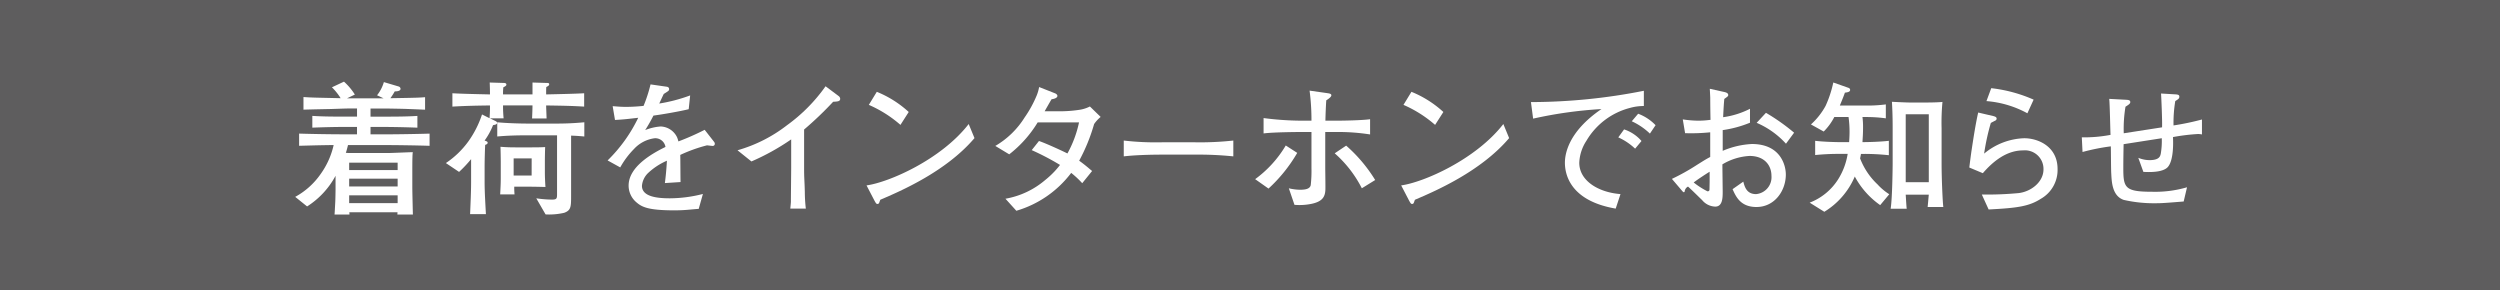 <svg xmlns="http://www.w3.org/2000/svg" width="398.064" height="46.247" viewBox="0 0 398.064 46.247">
  <g id="subtit_2" transform="translate(-13223 36.868)">
    <rect id="長方形_517" data-name="長方形 517" width="398.064" height="46.247" transform="translate(13223 -36.868)" fill="#5e5d5e"/>
    <g id="グループ_887" data-name="グループ 887" transform="translate(28.923)">
      <path id="パス_6823" data-name="パス 6823" d="M1084.957,1040.408h-6.1c-.115.486-.208.831-.346,1.248.276,0,.439.024.508.024h6.146c.554,0,3.651-.139,4-.139-.022.3-.046.509-.046.831-.022.347-.022,1.825-.022,2.126v2.68c0,.486.046,2.633.092,4.3h-2.472l.022-.369h-7.67l.023.369h-2.379c.046-.6.046-.74.114-1.988.023-.3.047-1.756.047-1.964v-2.218a13.158,13.158,0,0,1-4.529,4.876l-1.895-1.524a11.8,11.8,0,0,0,4.044-3.628,12.672,12.672,0,0,0,2.078-4.622c-2.494.024-4.458.094-5.5.116v-1.94c2.148.068,5.244.114,6.885.114h2.333v-1.178H1078.7c-1.849,0-3.7.047-5.523.116v-1.872c1.687.116,3.72.116,5.523.116h1.594v-1.294h-1.433c-.508,0-2.726.092-3.188.092-2.218.046-3.05.069-3.906.093v-2.011c1.249.093,1.735.093,5.916.186a9.234,9.234,0,0,0-1.385-1.734l1.918-.9a9.661,9.661,0,0,1,1.732,2.056l-1.248.6h5.822l-1.039-.484a6.155,6.155,0,0,0,1.085-2.1l2.333.693a.422.422,0,0,1,.323.37c0,.415-.716.415-.924.415a10.553,10.553,0,0,1-.693,1.087c4.367-.069,4.691-.093,5.522-.162v1.988c-.208,0-.484-.024-2.888-.115-.554-.024-2.957-.069-3.442-.069h-2.356v1.294h1.895c1.78,0,3.858,0,5.568-.116v1.872c-2.287-.092-4.436-.116-5.568-.116h-1.895v1.178h2.518c1.456,0,4.6-.046,6.886-.114v1.94c-2.1-.071-5.523-.116-6.886-.116m1.8,2.8h-7.718v1.178h7.718Zm0,2.543h-7.718v1.248h7.718Zm0,2.657h-7.718v1.248h7.718Z" transform="translate(12170.631 -1054.182)" fill="#fff"/>
      <path id="パス_6824" data-name="パス 6824" d="M1105.774,1034.074c0,.323.07,1.779.07,2.079h-2.311c.047-.879.069-1.824.069-2.079h-4.69a19.321,19.321,0,0,0,.092,2.057h-2.171l.855.416c.115.068.276.137.276.3,0,.254-.3.3-.646.369a10.952,10.952,0,0,1-1.341,2.448c.37.14.485.186.485.347,0,.207-.208.278-.393.347-.046.716-.092,2.611-.092,3.4v2.518c0,1.525.116,3.4.208,5.107h-2.518c.068-1.71.16-3.535.16-5.129v-3.628a19.82,19.82,0,0,1-1.916,2.034l-2.1-1.409a14.081,14.081,0,0,0,3.559-3.42,15.915,15.915,0,0,0,2.195-4.321l1.2.6c.069-1.016.069-1.363.069-2.033-1.71.023-3.651.047-5.985.185v-2.125c1.573.092,4,.138,5.985.185,0-.3-.022-1.641-.047-1.895l2.265.069c.207,0,.393.069.393.254s-.161.278-.486.439a8.261,8.261,0,0,0-.046,1.133h4.69v-1.895l2.288.069c.162,0,.371,0,.371.208s-.208.3-.462.439c-.024.323-.024.415-.024,1.178,2.01-.047,4.506-.093,6.053-.185v2.125c-1.988-.115-2.98-.138-6.053-.185m3.974,4.805v9.612c0,1.734-.024,2.287-1.108,2.68a10.742,10.742,0,0,1-2.958.254l-1.48-2.564a18.242,18.242,0,0,0,2.5.207c.808,0,.808-.207.808-.994v-9.242h-4.9c-1.548,0-3.1.046-4.621.186v-2.265c1.595.161,3.9.208,4.621.208h4.553a45.428,45.428,0,0,0,4.69-.208v2.265c-.531-.047-.97-.093-2.1-.14m-6.609,8.134h-2.45a11.955,11.955,0,0,0,.047,1.224h-2.287c.046-.854.093-1.71.093-2.564v-2.565c0-.393-.023-2.1-.047-2.45.878.071,1.573.093,2.45.093h2.472c1.248,0,1.71-.022,2.195-.047-.022.371-.046,1.757-.046,2.172v1.918c0,.647.046,1.618.092,2.264-.9-.024-1.917-.046-2.518-.046m.323-4.506H1100.6v2.726h2.865Z" transform="translate(12175.262 -1054.155)" fill="#fff"/>
      <path id="パス_6825" data-name="パス 6825" d="M1127.291,1040.463c-.116,0-.625-.071-.879-.093a24.044,24.044,0,0,0-4.252,1.526c.024.669.024,3.72.046,4.321l-2.494.161c.093-.739.23-1.871.323-3.559a10.4,10.4,0,0,0-3.05,2.01,3.228,3.228,0,0,0-.926,1.988c0,1.78,2.566,1.988,4.46,1.988a21.436,21.436,0,0,0,5.247-.693l-.67,2.379c-.186,0-.347.022-1.71.139-.531.046-1.18.092-2.172.092-4.228,0-5.2-.554-6.053-1.294a3.48,3.48,0,0,1-1.224-2.657c0-3,3.742-5.105,5.869-6.146a1.646,1.646,0,0,0-1.71-1.385,5.4,5.4,0,0,0-3.3,1.71,13.386,13.386,0,0,0-2.194,2.934l-2.01-1.11a24.11,24.11,0,0,0,4.875-6.792c-1.618.183-2.311.276-3.7.346l-.37-2.195c.624.046,1.248.114,2.172.114a27.127,27.127,0,0,0,2.75-.16,23.347,23.347,0,0,0,1.109-3.42l2.564.369c.208.024.394.139.394.369,0,.255-.046.278-.856.786-.368.762-.462.994-.716,1.525a25.9,25.9,0,0,0,4.922-1.294l-.232,2.195c-1.294.323-4.181.832-5.614,1.017a26.323,26.323,0,0,1-1.317,2.31,8.124,8.124,0,0,1,2.472-.577,3.006,3.006,0,0,1,2.611,1.732,4.2,4.2,0,0,1,.208.648,40.9,40.9,0,0,0,4.182-1.849l1.5,1.918a.507.507,0,0,1,.115.322.329.329,0,0,1-.369.325" transform="translate(12180.232 -1054.097)" fill="#fff"/>
      <path id="パス_6826" data-name="パス 6826" d="M1142.507,1033.38a55.141,55.141,0,0,1-4.621,4.414v6.192c0,1.641.068,1.849.115,3.789a23.037,23.037,0,0,0,.161,2.611h-2.472c.046-.486.093-.994.093-1.085,0-.879.046-4.714.046-5.5v-4.436a36.76,36.76,0,0,1-6.331,3.513l-2.218-1.78a23.231,23.231,0,0,0,7.9-4,26.41,26.41,0,0,0,6.123-6.192l2.1,1.571a.594.594,0,0,1,.229.415c0,.44-.415.44-1.131.486" transform="translate(12184.225 -1054.039)" fill="#fff"/>
      <path id="パス_6827" data-name="パス 6827" d="M1146.057,1048.806c-.047.093-.162.462-.208.533a.267.267,0,0,1-.254.138c-.162,0-.231-.092-.485-.554l-1.248-2.4c3.558-.484,11.876-4.113,16.266-9.772l.923,2.24c-4.529,5.337-11.808,8.456-15,9.819m3.212-11.922a19.3,19.3,0,0,0-5.037-3.188l1.27-2.079a16.894,16.894,0,0,1,5.083,3.212Z" transform="translate(12188.19 -1053.87)" fill="#fff"/>
      <path id="パス_6828" data-name="パス 6828" d="M1176.142,1036.893a28.7,28.7,0,0,1-2.38,5.845c.808.579,1.318,1.016,2.057,1.641l-1.571,1.94a14.705,14.705,0,0,0-1.756-1.641,16.9,16.9,0,0,1-8.734,6.031l-1.734-1.917a13.248,13.248,0,0,0,6.331-2.981,13.624,13.624,0,0,0,2.357-2.4,40.727,40.727,0,0,0-4.506-2.358l1.155-1.455c1.224.416,3.952,1.686,4.529,1.988a17.739,17.739,0,0,0,1.849-4.946h-6.586a18.718,18.718,0,0,1-4.528,5.083l-2.218-1.339a13.522,13.522,0,0,0,4.667-4.529,18.419,18.419,0,0,0,1.964-3.6,6.575,6.575,0,0,0,.347-1.248l2.519.994c.138.046.391.207.391.415,0,.325-.508.485-.924.533-.183.276-1.04,1.8-1.108,1.916h2.818a20.948,20.948,0,0,0,2.866-.254,5.44,5.44,0,0,0,1.524-.508l1.71,1.664a5.5,5.5,0,0,0-1.04,1.133" transform="translate(12192.147 -1054.017)" fill="#fff"/>
      <path id="パス_6829" data-name="パス 6829" d="M1188.282,1040.123h-5.291c-.3,0-3.767,0-6.078.278v-2.519a44.249,44.249,0,0,0,6.078.278h5.291a48.4,48.4,0,0,0,6.076-.278v2.519a54.685,54.685,0,0,0-6.076-.278" transform="translate(12196.096 -1052.371)" fill="#fff"/>
      <path id="パス_6830" data-name="パス 6830" d="M1195.921,1047.063l-2.126-1.5a17.959,17.959,0,0,0,4.875-5.361l1.827,1.178a24.18,24.18,0,0,1-4.575,5.684m11.16-9.01h-2.125v5.661c0,.578.046,3.05.022,3.535-.046,1.084-.439,1.871-2.195,2.24a9.485,9.485,0,0,1-2.726.162l-.9-2.634a8.062,8.062,0,0,0,1.78.232c.763,0,1.571-.093,1.71-.74a20.24,20.24,0,0,0,.115-2.726v-5.73h-1.71c-.208,0-4.39.022-5.915.23v-2.449a47.616,47.616,0,0,0,5.754.415h1.871a35.935,35.935,0,0,0-.3-4.783l2.772.394c.254.046.694.068.694.346,0,.254-.416.554-.809.808-.069.994-.115,2.242-.139,3.236h2.079c.648,0,3.791-.047,5.037-.232v2.426a32.641,32.641,0,0,0-5.014-.392m3.7,8.964a18.654,18.654,0,0,0-4.32-5.569l1.824-1.223a23.782,23.782,0,0,1,4.622,5.476Z" transform="translate(12200.133 -1053.905)" fill="#fff"/>
      <path id="パス_6831" data-name="パス 6831" d="M1214.753,1048.806c-.047.093-.162.462-.208.533a.267.267,0,0,1-.254.138c-.162,0-.23-.092-.484-.554l-1.248-2.4c3.558-.484,11.876-4.113,16.267-9.772l.923,2.24c-4.529,5.337-11.808,8.456-15,9.819m3.212-11.922a19.29,19.29,0,0,0-5.037-3.188l1.27-2.079a16.893,16.893,0,0,1,5.083,3.212Z" transform="translate(12204.621 -1053.87)" fill="#fff"/>
      <path id="パス_6832" data-name="パス 6832" d="M1245.015,1034.212a11.33,11.33,0,0,0-6.954,5.245,6.858,6.858,0,0,0-1.133,3.49c0,2.841,3,4.714,6.563,4.99l-.762,2.311c-7.3-1.248-8.088-5.5-8.088-7.3,0-1.3.462-4.9,5.822-8.549a67.426,67.426,0,0,0-10.883,1.524l-.346-2.635a92.708,92.708,0,0,0,17.977-1.8v2.426a8,8,0,0,0-2.2.3m.809,6.492a9.594,9.594,0,0,0-2.68-1.8l.924-1.27a6.232,6.232,0,0,1,2.772,1.848Zm2.357-2.4a10.46,10.46,0,0,0-2.889-1.964l1.016-1.2a7.438,7.438,0,0,1,2.773,1.825Z" transform="translate(12208.609 -1053.901)" fill="#fff"/>
      <path id="パス_6833" data-name="パス 6833" d="M1260.818,1050.056c-2.564,0-3.283-1.664-3.813-2.841l1.71-1.2c.207.786.509,1.988,2.032,1.988a2.7,2.7,0,0,0,2.451-2.912c0-1.618-1.064-3.166-3.49-3.166a9.365,9.365,0,0,0-4.322,1.341c0,.555.047,4.135.047,4.3,0,.97,0,2.426-1.179,2.426a2.807,2.807,0,0,1-2.079-1.016c-.625-.6-1.664-1.641-2.264-2.172a.988.988,0,0,0-.531.762.151.151,0,0,1-.14.14c-.069,0-.278-.208-.278-.232l-1.616-1.895a34.1,34.1,0,0,0,4.042-2.264c1.294-.81,1.409-.879,2.058-1.226v-3.928a29.847,29.847,0,0,1-4,.139l-.369-2.195a17.888,17.888,0,0,0,2.5.207,14.8,14.8,0,0,0,1.918-.138c-.025-.579-.046-3.051-.046-3.559-.025-.578-.048-.97-.069-1.385l2.172.484c.323.069.762.161.762.508,0,.186-.071.232-.625.623-.069.786-.092,1.017-.186,2.912a13.417,13.417,0,0,0,4.276-1.34v2.218a18.34,18.34,0,0,1-4.344,1.177v3.3a13.469,13.469,0,0,1,4.643-1.087c4.622,0,5.408,3.467,5.408,4.853,0,2.612-1.8,5.176-4.667,5.176m-7.465-5.615c-.346.208-1.756,1.109-2.54,1.71a12.478,12.478,0,0,0,2.194,1.409c.325,0,.325-.185.325-.462l.021-1.062Zm12.155-4.46a13.414,13.414,0,0,0-4.669-3.327l1.48-1.595a32.253,32.253,0,0,1,4.483,3.166Z" transform="translate(12212.941 -1053.963)" fill="#fff"/>
      <path id="パス_6834" data-name="パス 6834" d="M1276.276,1049.947a13.106,13.106,0,0,1-4.043-4.553,12.153,12.153,0,0,1-4.853,5.615l-2.333-1.455a9.3,9.3,0,0,0,4.552-3.744,10.779,10.779,0,0,0,1.5-4.02h-1.27a36.818,36.818,0,0,0-3.906.185v-2.265c1.341.162,3.3.208,3.906.208h1.5c.022-.322.068-.947.068-1.64a17.044,17.044,0,0,0-.16-2.357h-2.267a9.2,9.2,0,0,1-1.685,2.31l-2.035-1.131a11.13,11.13,0,0,0,2.335-2.958,17.75,17.75,0,0,0,1.225-3.72l2.427.855a.353.353,0,0,1,.254.323c0,.323-.417.393-.833.439-.161.462-.323.879-.809,2.057h4.251a23.085,23.085,0,0,0,3.074-.185v2.218a22.861,22.861,0,0,0-3.074-.208h-.646a12.232,12.232,0,0,1,.092,1.71c0,.947-.046,1.455-.092,2.286.9,0,2.772-.046,4.2-.208V1042a37.439,37.439,0,0,0-3.951-.208h-.486c-.071.416-.093.486-.139.716a11.12,11.12,0,0,0,2.772,4.136,9.164,9.164,0,0,0,1.873,1.571Zm7.556.3c.022-.138.114-1.248.183-1.964h-3.674c.047.74.116,1.988.162,2.242h-2.564c.276-1.594.323-6.863.323-7.186v-5.661c0-2.15-.069-3.327-.115-4.182.369.022,2.286.115,2.8.115h2.68c.646,0,1.964-.022,2.564-.093a35.3,35.3,0,0,0-.138,4.206v5.591c0,2.311.161,6.078.276,6.932Zm.183-14.765h-3.674V1046.3h3.674Z" transform="translate(12217.175 -1054.155)" fill="#fff"/>
      <path id="パス_6835" data-name="パス 6835" d="M1297,1048.734c-1.917,1.248-3.813,1.5-8.364,1.732l-1.085-2.38a53.793,53.793,0,0,0,5.891-.231c2.01-.254,3.928-1.8,3.928-3.766a2.958,2.958,0,0,0-3.258-3.027c-2.634,0-4.783,1.756-6.4,3.627l-2.149-.9c.046-.462.3-2.4.371-2.82.276-1.848.646-4.228,1.04-5.938l2.472.578c.208.071.462.139.462.393,0,.232-.208.323-.325.371-.3.161-.415.207-.6.323a35.581,35.581,0,0,0-1.063,4.876,10.5,10.5,0,0,1,6.378-2.45c2.195,0,5.314,1.294,5.314,4.9a5.275,5.275,0,0,1-2.611,4.714m-2.194-13.586a16.269,16.269,0,0,0-6.517-1.94l.762-2.058a23.157,23.157,0,0,1,6.748,1.827Z" transform="translate(12222.082 -1053.981)" fill="#fff"/>
      <path id="パス_6836" data-name="パス 6836" d="M1318.506,1038.286a32.584,32.584,0,0,0-3.975.486c.093,1.871-.069,3.974-.854,4.806-.831.855-2.958.786-3.86.738l-.808-2.24a4.736,4.736,0,0,0,1.778.369c1.573,0,1.71-.623,1.8-1.016a11.969,11.969,0,0,0,.16-2.472l-6.076.948c-.024,1.248-.047,2.518-.047,3.788,0,3.19.254,3.789,4.644,3.789a18.011,18.011,0,0,0,5.5-.716l-.533,2.265c-2.887.231-3.49.278-4.46.278a21.507,21.507,0,0,1-5.082-.531c-1.827-.625-1.918-2.82-1.988-4.182-.047-.694-.047-3.721-.069-4.345a32.965,32.965,0,0,0-4.506.9l-.115-2.335a22.309,22.309,0,0,0,4.574-.393c-.046-.9-.114-4.921-.208-5.731l2.635.14c.394.022.717.046.717.368,0,.255-.255.417-.763.74a21.392,21.392,0,0,0-.276,4.229l6.1-.947c.047-.994-.115-4.692-.161-5.384l2.356.138c.208.023.555.047.555.325,0,.323-.093.392-.647.74a21.21,21.21,0,0,0-.278,3.88,41.806,41.806,0,0,0,4.528-.946v2.379a3.66,3.66,0,0,0-.646-.069" transform="translate(12225.539 -1053.816)" fill="#fff"/>
    </g>
  </g>
</svg>
